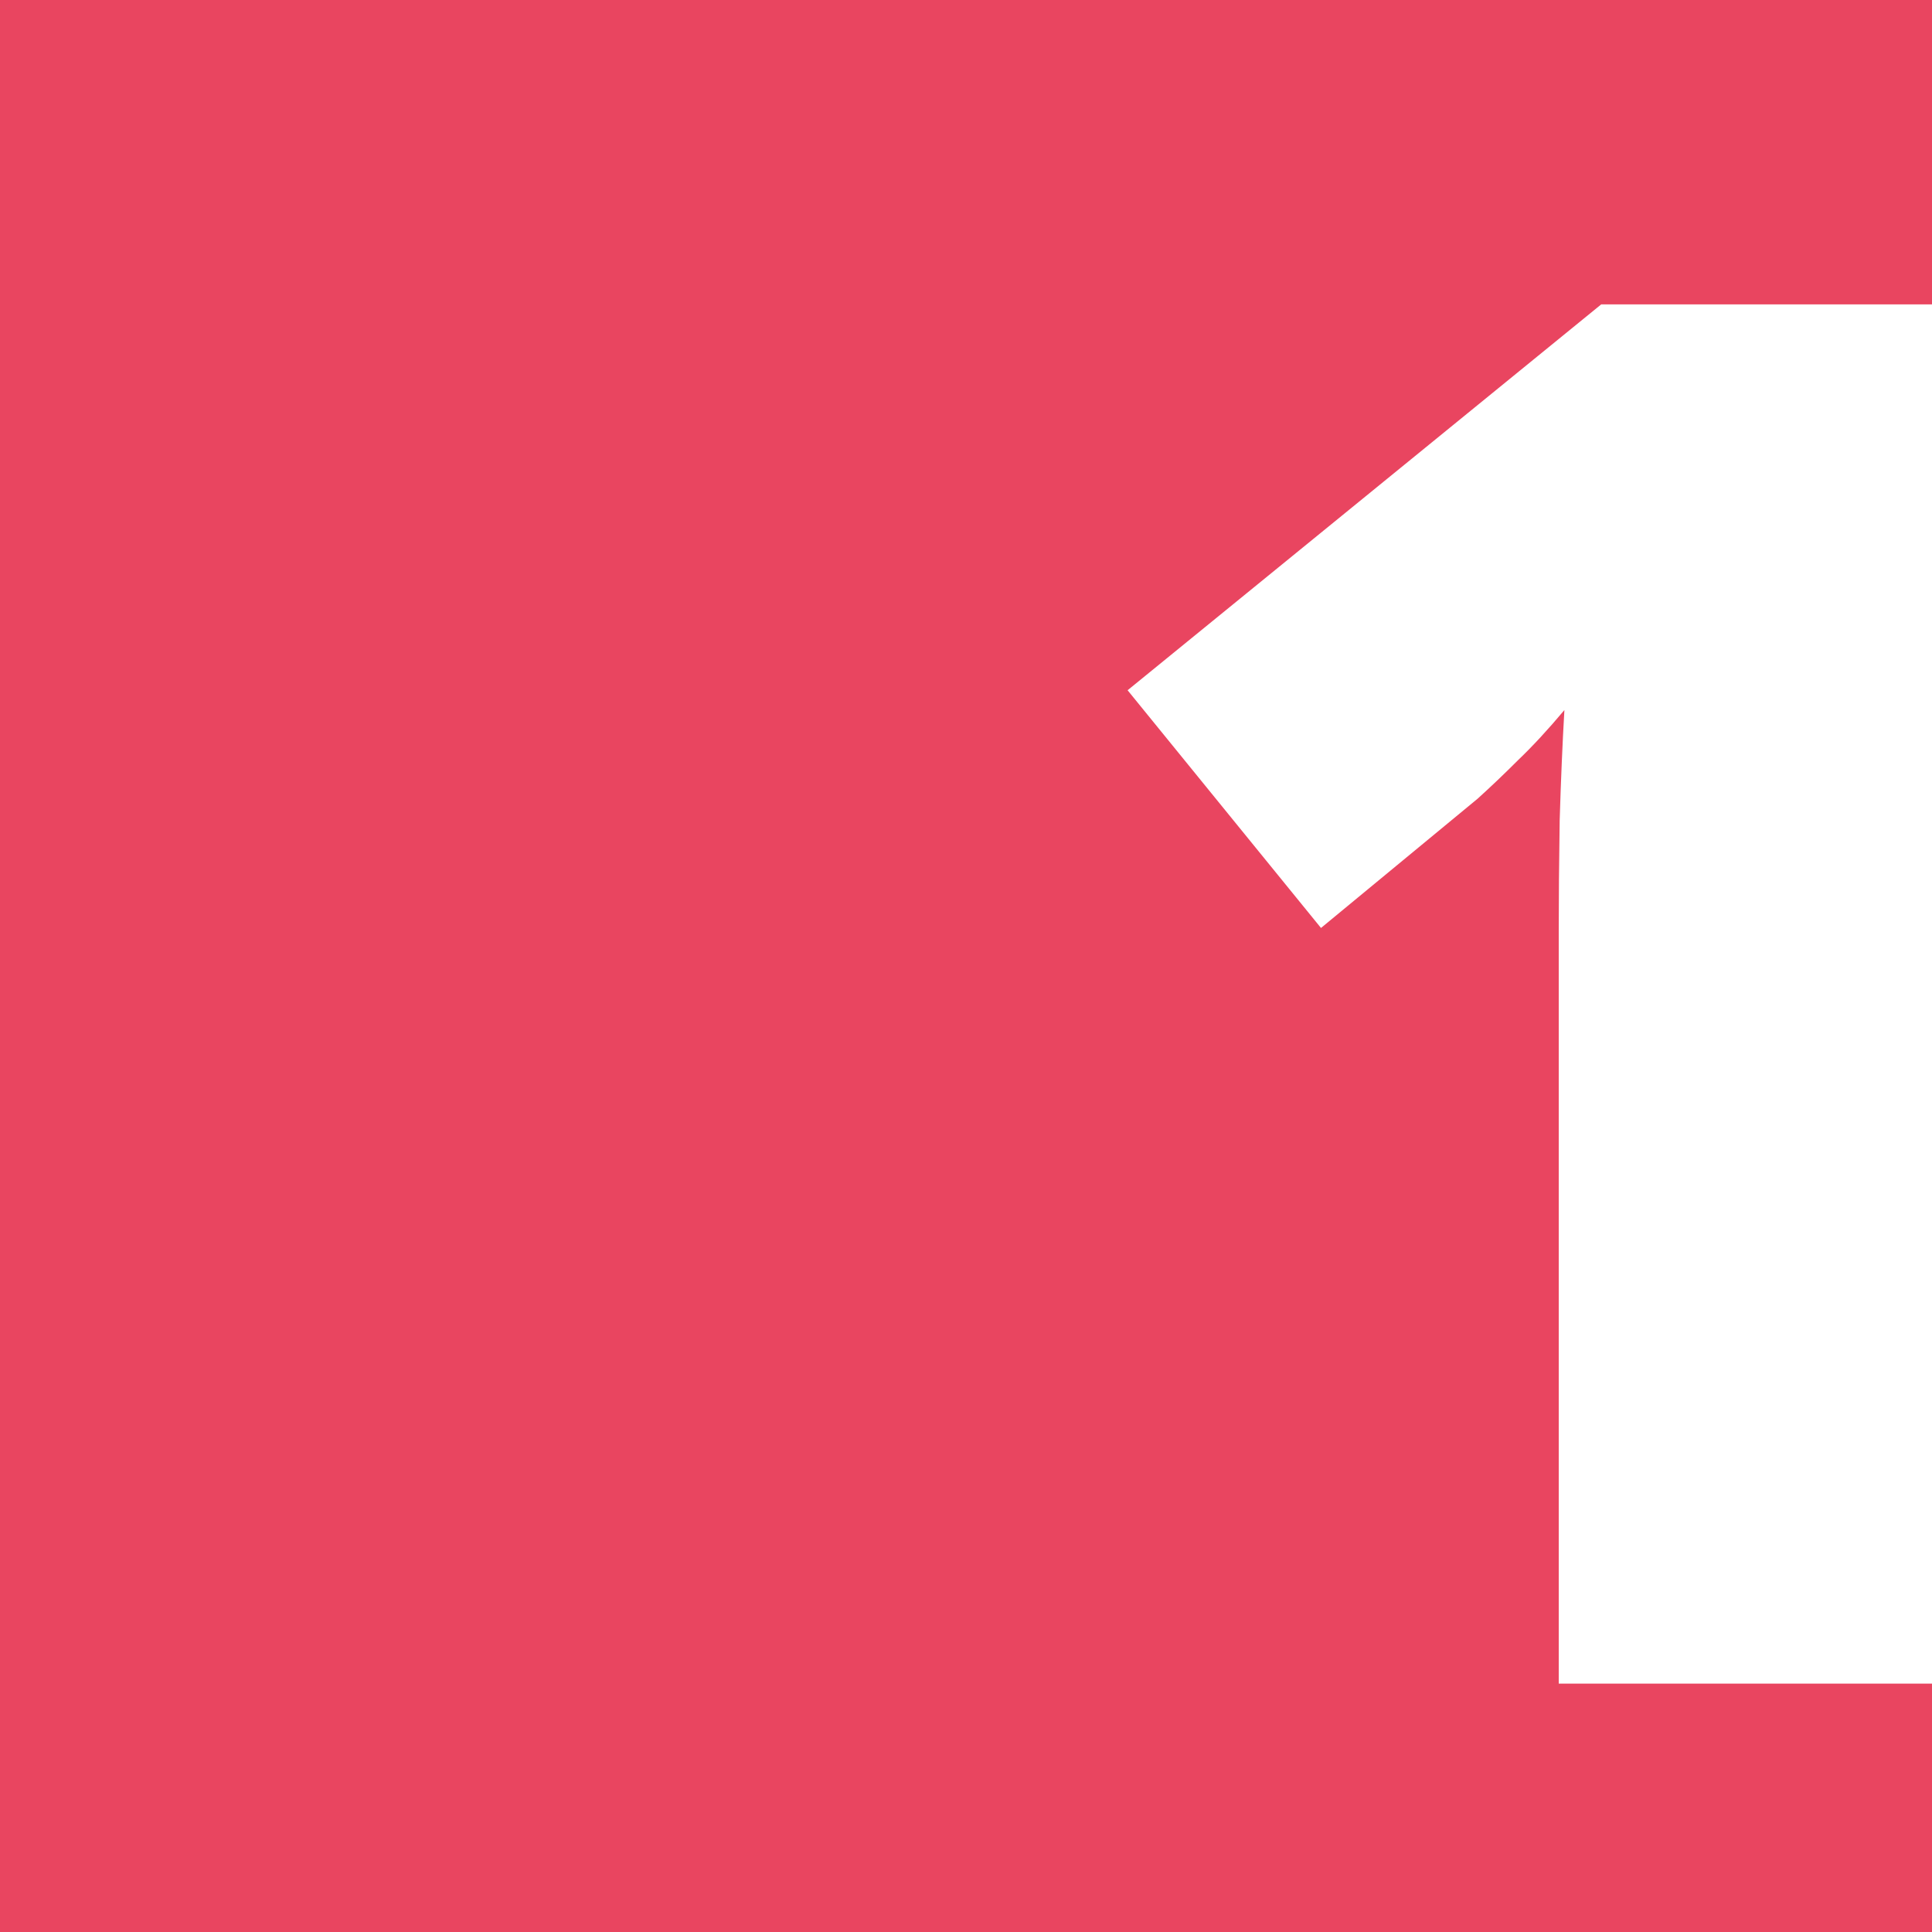 <svg width="70" height="70" viewBox="0 0 70 70" fill="none" xmlns="http://www.w3.org/2000/svg">
<rect x="0" y="0" width="70" height="70" fill="#333333" stroke="none"/>
<g clip-path="url(#clip0_16_349)">
<rect width="70" height="70" fill="white"/>
<rect width="70" height="70" fill="#E94560"/>
<path d="M70.182 61H56.476V36.288C56.476 35.832 56.476 35.001 56.476 33.793C56.476 32.562 56.487 31.207 56.51 29.726C56.555 28.244 56.612 26.912 56.681 25.727C56.088 26.433 55.53 27.037 55.006 27.538C54.505 28.039 54.015 28.506 53.536 28.939L47.862 33.622L40.855 25.009L58.014 11.029H70.182V61Z" fill="white"/>
</g>
<defs>
<clipPath id="clip0_16_349">
<rect width="70" height="70" fill="white"/>
</clipPath>
</defs>
</svg>
